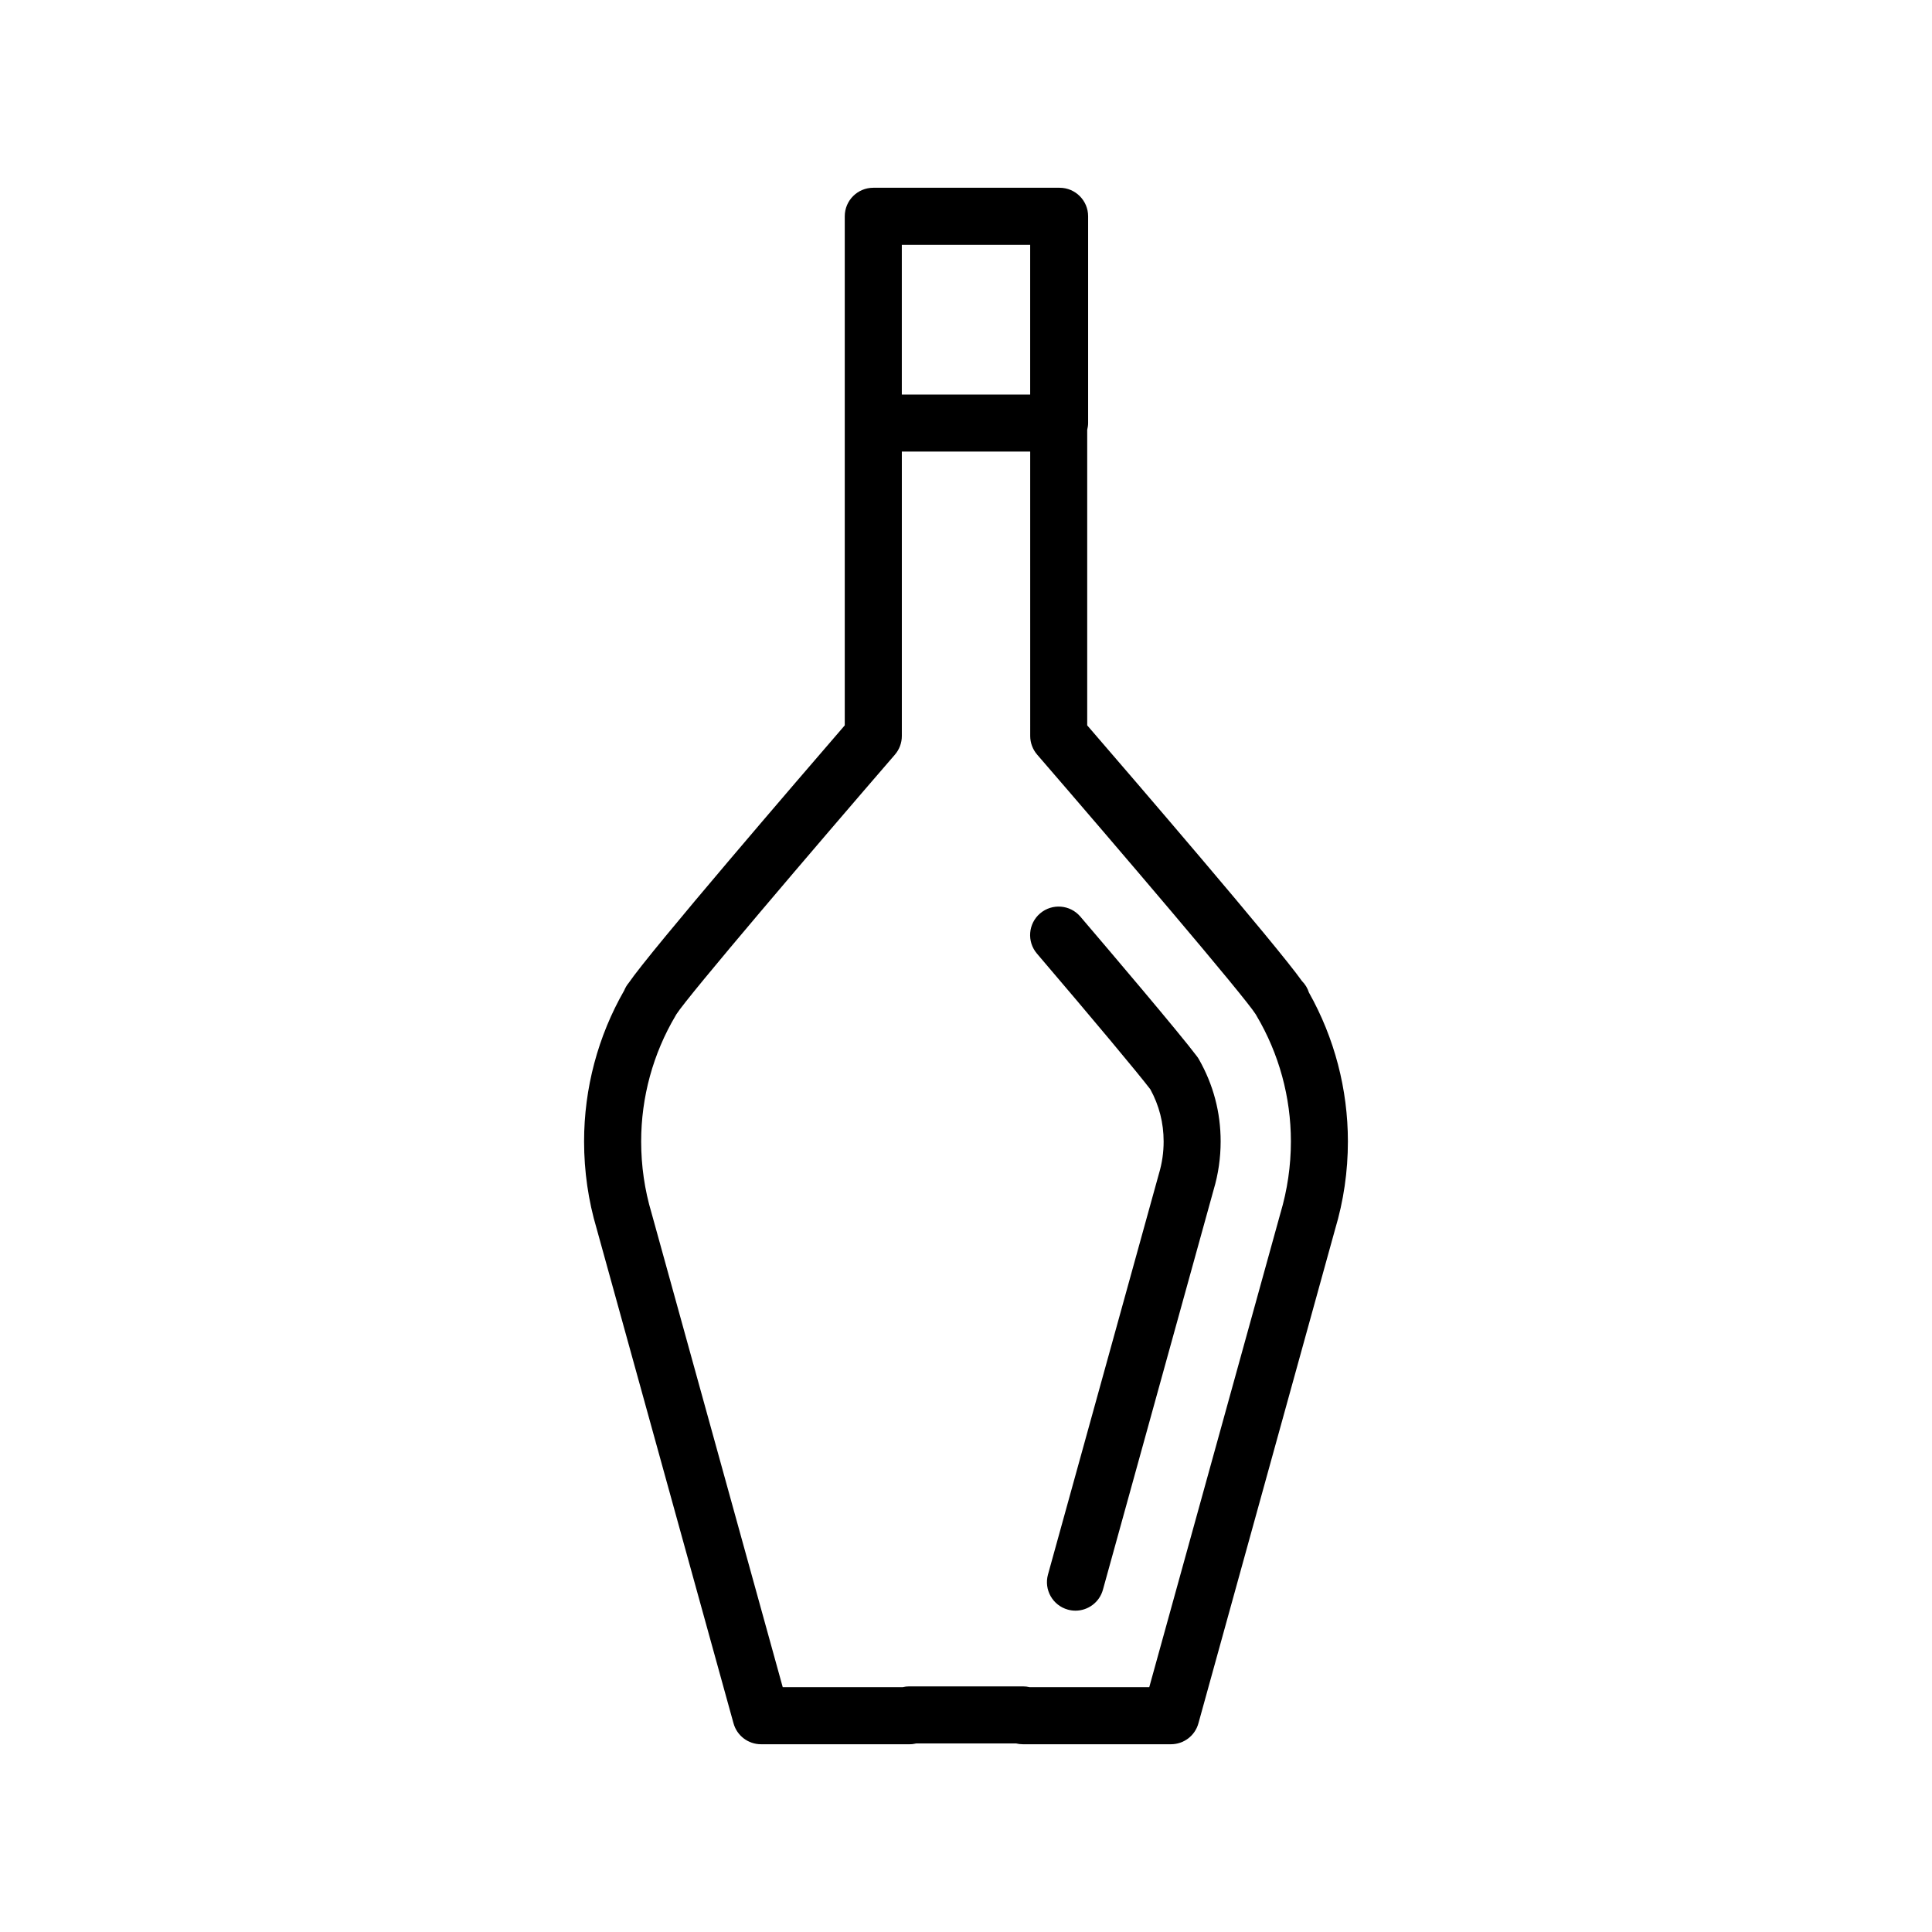 <?xml version="1.0" encoding="UTF-8"?>
<!-- Uploaded to: ICON Repo, www.svgrepo.com, Generator: ICON Repo Mixer Tools -->
<svg fill="#000000" width="800px" height="800px" version="1.1" viewBox="144 144 512 512" xmlns="http://www.w3.org/2000/svg">
 <g>
  <path d="m490.88 407.03c-0.367-1.16-1.008-2.203-1.848-3.043-6.742-9.516-45.133-54.121-56.91-67.758v-78.316c0.141-0.586 0.242-1.18 0.242-1.805v-54.789c0-4.176-3.387-7.559-7.559-7.559h-49.375c-4.176 0-7.559 3.379-7.559 7.559v134.91c-11.98 13.879-51.52 59.812-57.242 68.234-0.516 0.613-0.91 1.293-1.199 2.004-6.969 12.141-10.641 25.957-10.641 40.023 0 7.914 1.133 15.738 3.332 23.121l36.27 131.09c0.906 3.269 3.883 5.543 7.285 5.543h39.246 0.051c0.621 0.016 1.258-0.07 1.855-0.215h26.441c0.578 0.141 1.184 0.215 1.805 0.215h39.238c3.402 0 6.379-2.266 7.281-5.543l36.223-130.93c2.246-7.5 3.391-15.332 3.391-23.27 0-13.852-3.566-27.453-10.328-39.469zm-107.89-198.15h34.016v39.676h-34.016zm100.32 256.7-34.746 125.54-31.684 0.004c-0.578-0.141-1.184-0.215-1.805-0.215h-30.152c-0.578 0-1.152 0.074-1.707 0.215h-31.785l-34.773-125.68c-1.824-6.109-2.746-12.484-2.746-18.941 0-11.75 3.152-23.277 9.117-33.328 0.066-0.109 0.125-0.227 0.188-0.336 3.109-4.922 37.137-44.777 57.938-68.844 1.188-1.371 1.84-3.129 1.84-4.941v-75.387h34.016l0.004 75.375c0 1.812 0.656 3.566 1.84 4.941 20.871 24.148 55.062 64.195 57.957 68.875 0.055 0.105 0.105 0.207 0.172 0.309 5.965 10.066 9.117 21.594 9.117 33.332-0.004 6.457-0.93 12.824-2.789 19.082z"/>
  <path d="m461.23 423.98c-4.746-6.312-23.215-28.035-30.938-37.082-2.699-3.164-7.473-3.547-10.652-0.84-3.176 2.711-3.551 7.477-0.84 10.656 15.18 17.789 26.57 31.426 30.047 35.961 2.344 4.277 3.527 8.922 3.527 13.824 0 2.898-0.406 5.738-1.258 8.586l-29.391 106.18c-1.117 4.027 1.246 8.188 5.266 9.301 0.676 0.188 1.355 0.277 2.019 0.277 3.309 0 6.352-2.195 7.273-5.543l29.352-106.04c1.223-4.106 1.848-8.402 1.848-12.766 0-7.703-1.93-15.008-5.727-21.703-0.152-0.289-0.336-0.555-0.527-0.812z"/>
 </g>
</svg>